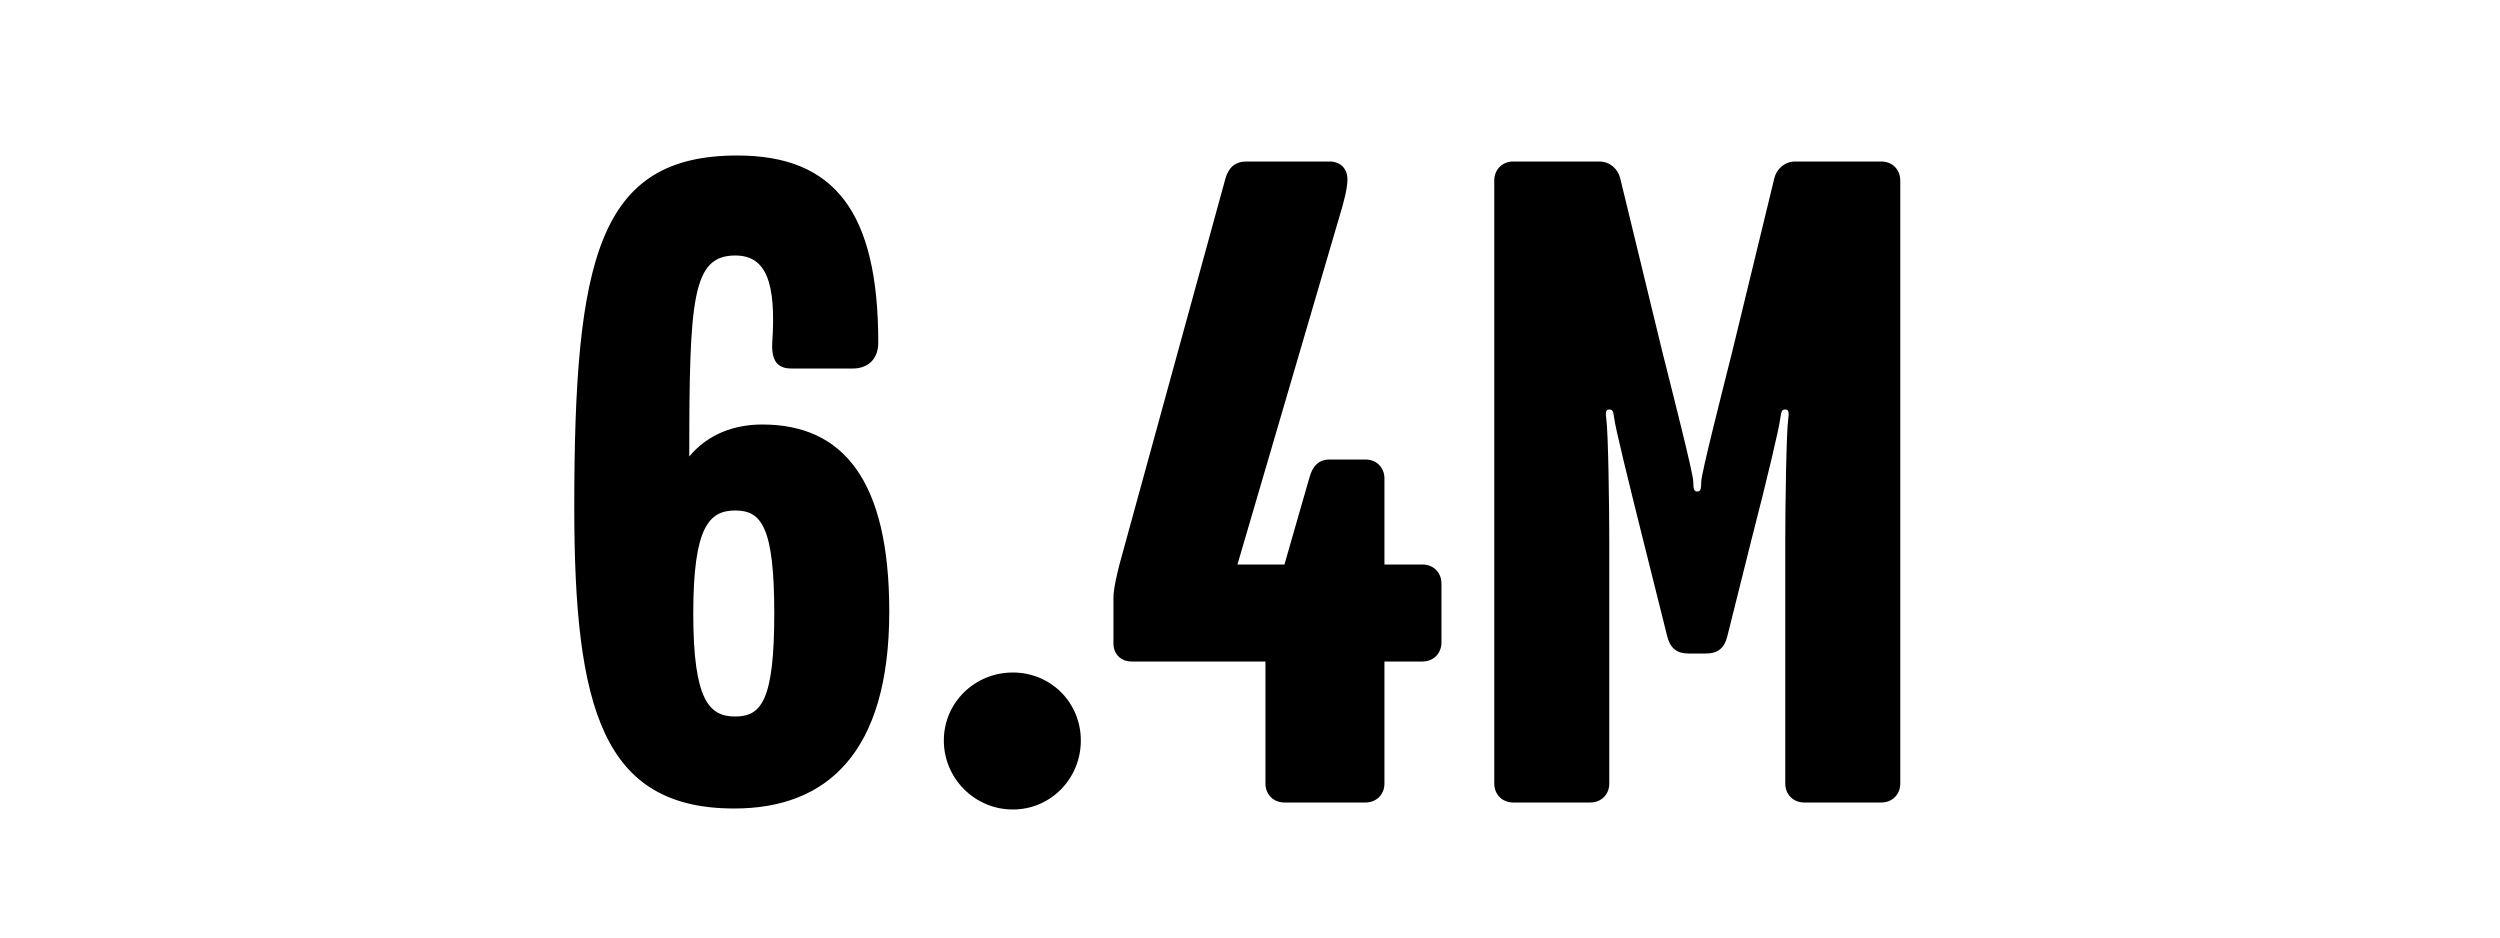 <svg width="1000" height="375" viewBox="0 0 1000 375" fill="none" xmlns="http://www.w3.org/2000/svg">
<g clip-path="url(#clip0_1031_4634)">
<path d="M355.706 244.6C355.706 301.4 330.506 323.4 293.706 323.4C241.306 323.4 229.706 283.8 229.706 203C229.706 103.4 239.306 62.2 294.906 62.2C333.706 62.2 351.306 84.6 351.306 137C351.306 144.6 346.106 147.4 341.306 147.4H316.506C310.906 147.4 308.506 144.2 308.906 137C310.506 113 306.506 102.2 294.106 102.2C276.906 102.2 275.706 119.4 275.706 182.6C283.306 173.4 294.106 169.8 304.906 169.8C337.306 169.8 355.706 192.2 355.706 244.6ZM309.706 245.4C309.706 210.6 304.506 204.2 294.106 204.2C283.706 204.2 277.306 210.6 277.306 245.4C277.306 280.2 283.706 286.6 294.106 286.6C304.506 286.6 309.706 280.2 309.706 245.4ZM432.331 296.2C432.331 311.4 420.331 323.8 405.131 323.8C389.931 323.8 377.531 311.4 377.531 296.2C377.531 281 389.931 269 405.131 269C420.331 269 432.331 281 432.331 296.2ZM576.578 257C576.578 261.4 573.378 264.6 568.978 264.6H553.778V313.4C553.778 317.8 550.578 321 546.178 321H513.778C509.378 321 506.178 317.8 506.178 313.4V264.6H452.578C448.178 264.6 445.378 261.4 445.378 257.4V239C445.378 235.4 446.978 229 447.778 225.8L490.178 71.4C491.378 67 494.178 64.6 498.578 64.6H531.778C536.178 64.6 538.978 67.4 538.978 71.8C538.978 75.4 537.378 81.4 535.778 86.6L494.978 225.8H513.778L523.778 191C524.978 186.6 527.378 183.8 531.778 183.8H546.178C550.578 183.8 553.778 187 553.778 191.4V225.8H568.978C573.378 225.8 576.578 229 576.578 233.4V257ZM760.106 313.4C760.106 317.8 756.906 321 752.506 321H721.706C717.306 321 714.106 317.8 714.106 313.4V216.2C714.106 203 714.506 173 715.306 167.4C715.706 164.6 715.306 163.8 714.106 163.8C712.906 163.8 712.506 164.2 712.106 167.4C711.706 171 706.906 191.4 700.506 216.2L690.906 254.6C689.706 259.4 686.906 261.4 682.506 261.4H675.306C670.906 261.4 668.106 259.4 666.906 254.6L657.306 216.2C651.306 192.2 646.106 171 645.706 167.4C645.306 164.2 644.906 163.8 643.706 163.8C642.506 163.8 642.106 164.6 642.506 167.4C643.306 173 643.706 203 643.706 216.2V313.4C643.706 317.8 640.506 321 636.106 321H605.306C600.906 321 597.706 317.8 597.706 313.4V72.2C597.706 67.8 600.906 64.6 605.306 64.6H639.706C644.106 64.6 647.306 67.8 648.106 71.4L664.906 140.6C668.506 155 677.306 189.4 677.306 192.6C677.306 195.8 677.706 196.6 678.906 196.6C680.106 196.6 680.506 195.8 680.506 192.6C680.506 189.4 689.306 155 692.906 140.6L709.706 71.4C710.506 67.8 713.706 64.6 718.106 64.6H752.506C756.906 64.6 760.106 67.8 760.106 72.2V313.4Z" fill="black"/>
</g>
<defs>
<clipPath id="clip0_1031_4634">
<rect width="1000" height="375" fill="white"/>
</clipPath>
</defs>
</svg>
